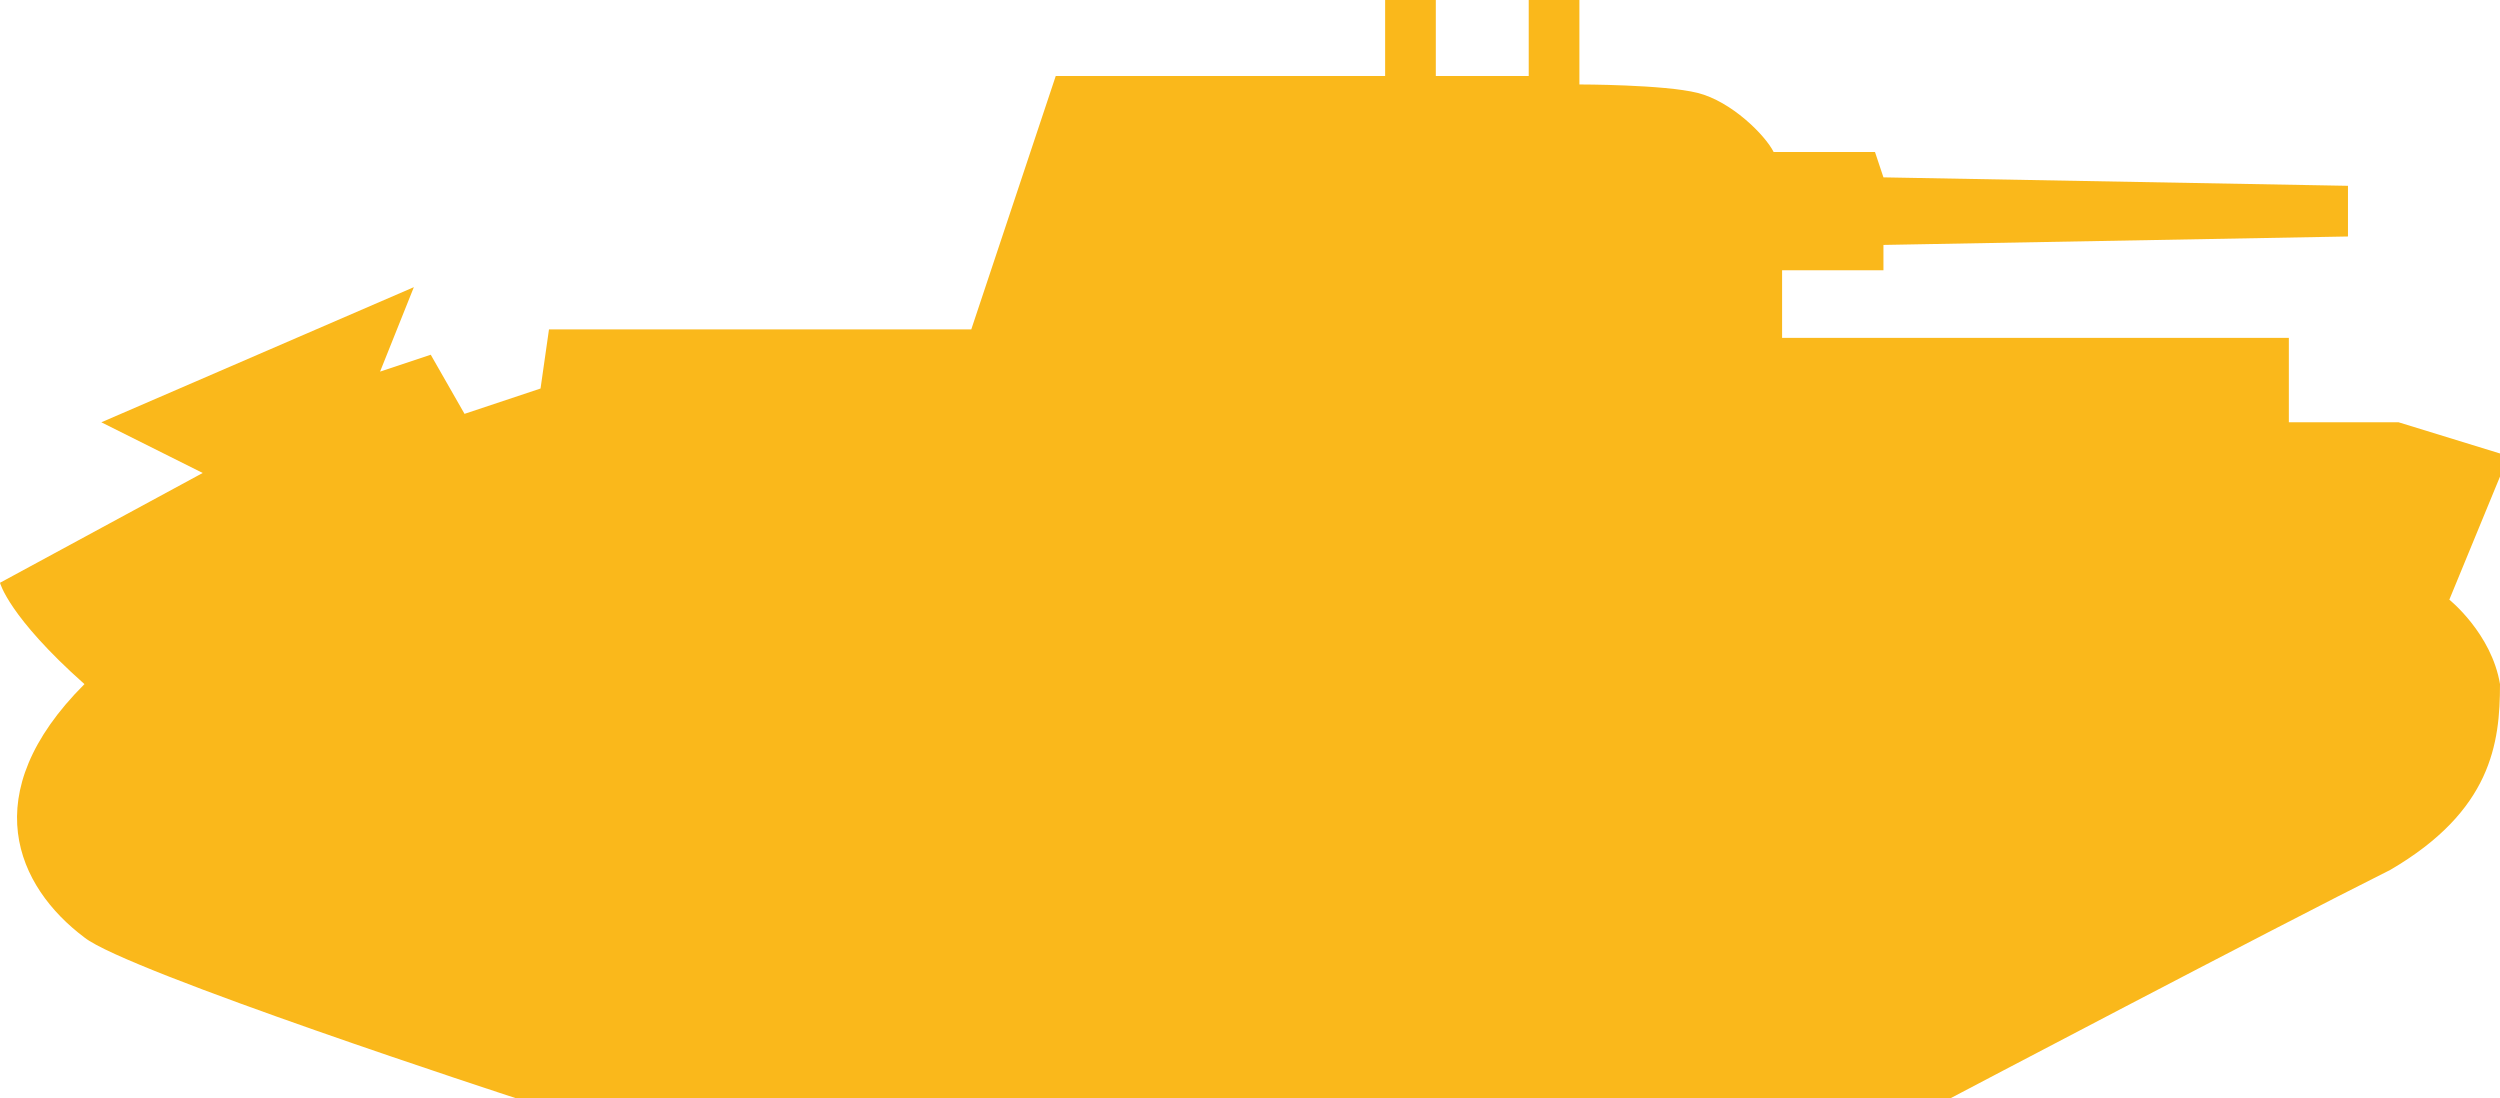 <?xml version="1.0" encoding="utf-8"?>
<!-- Generator: Adobe Illustrator 23.0.2, SVG Export Plug-In . SVG Version: 6.00 Build 0)  -->
<svg version="1.1" id="Layer_1" xmlns="http://www.w3.org/2000/svg" xmlns:xlink="http://www.w3.org/1999/xlink" x="0px" y="0px"
	 width="29.6px" height="13px" viewBox="0 0 29.6 13" style="enable-background:new 0 0 29.6 13;" xml:space="preserve">
<style type="text/css">
	.st0{fill-rule:evenodd;clip-rule:evenodd;fill:#FAB81B;}
</style>
<path class="st0" d="M23.1,13l-17,0c0,0-4.6-1.5-5.1-1.9c-0.8-0.6-1.3-1.7,0-3C0.1,7.3,0,6.9,0,6.9l2.4-1.3L1.2,5l3.7-1.6l-0.4,1
	l0.6-0.2l0.4,0.7l0.9-0.3l0.1-0.7l1.4,0l3.6,0l1-3l3.9,0l0-0.9L17,0l0,0.9l1.1,0l0-0.9h0.6l0,1c0,0,1,0,1.4,0.1
	c0.4,0.1,0.8,0.5,0.9,0.7c0.5,0,1.2,0,1.2,0l0.1,0.3l5.5,0.1v0.6l-5.5,0.1l0,0.3l-1.2,0V4l5,0l1,0l0,1h1.3l1.3,0.4l-0.7,1.7
	c0,0,0.5,0.4,0.6,1c0,0.7-0.1,1.5-1.3,2.2C26.9,11,23.1,13,23.1,13z"/>
</svg>
